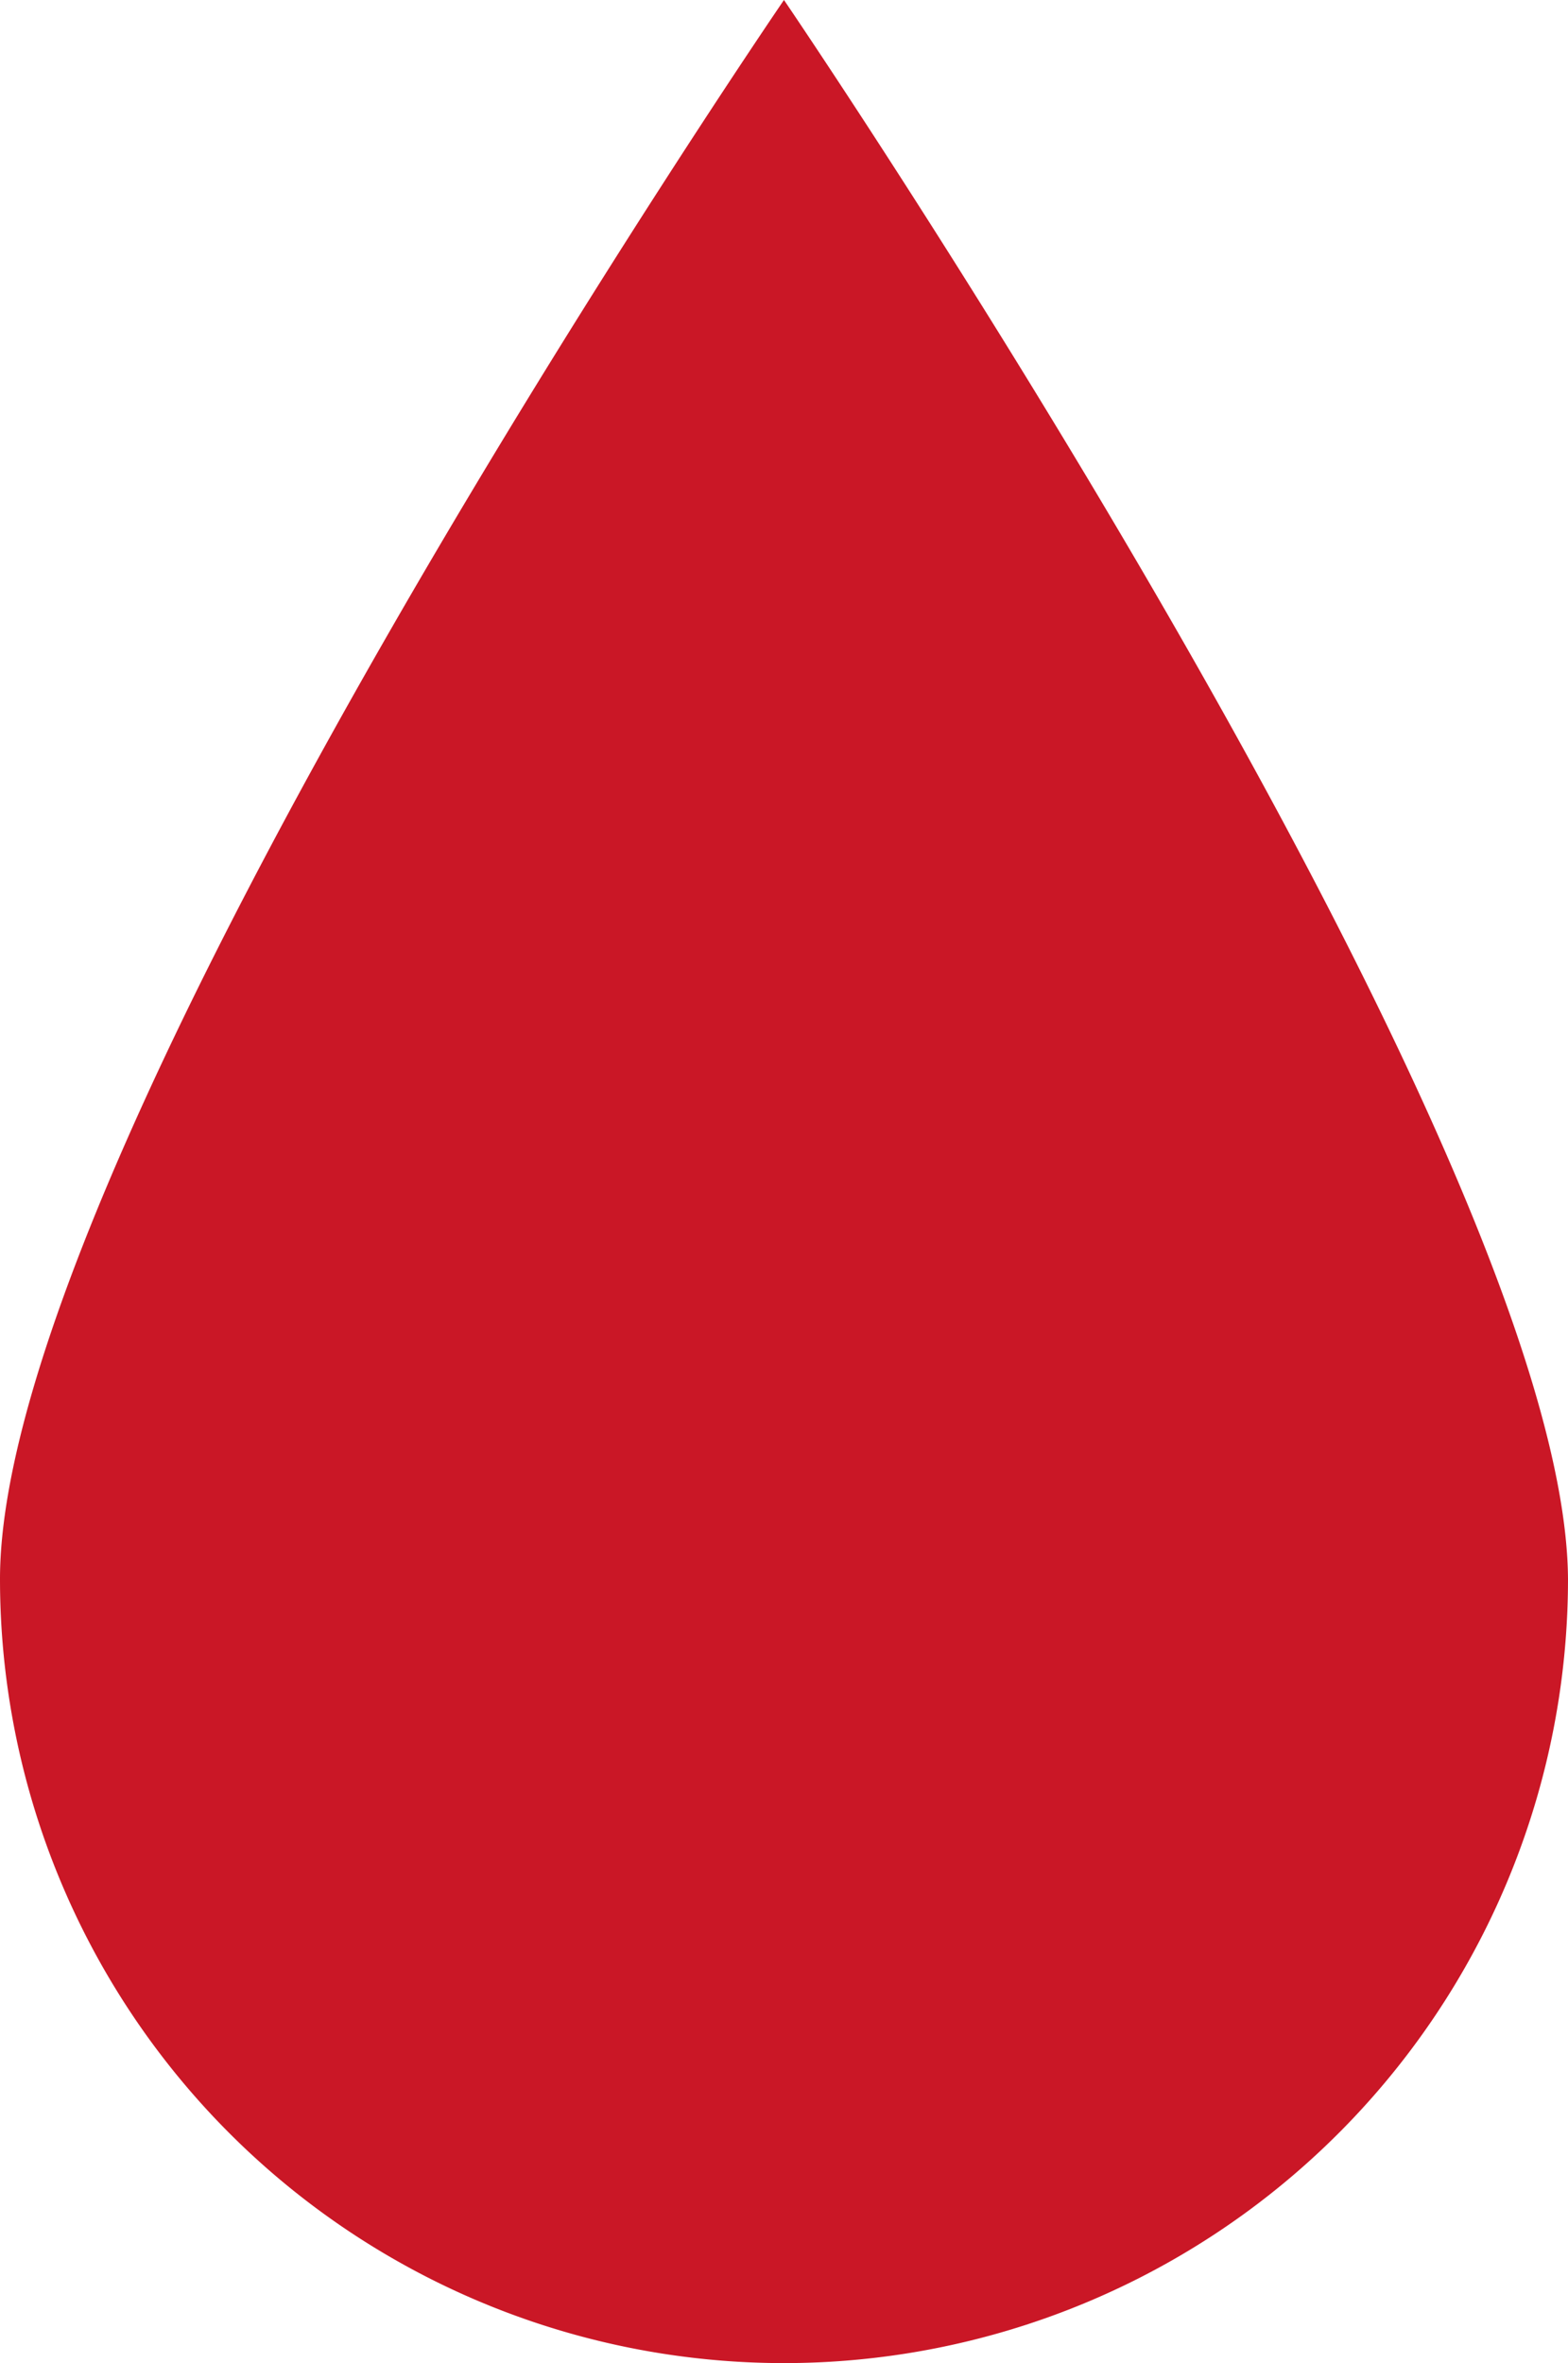 <?xml version="1.0" encoding="UTF-8"?> <svg xmlns="http://www.w3.org/2000/svg" width="25.487" height="38.406" viewBox="0 0 25.487 38.406"><path fill="#ca1726" d="M15.943 2.1S3.2 20.732 3.2 27.762a12.743 12.743 0 0 0 25.487 0C28.643 20.732 15.943 2.1 15.943 2.1z" transform="translate(-3.2 -2.1)"></path></svg> 